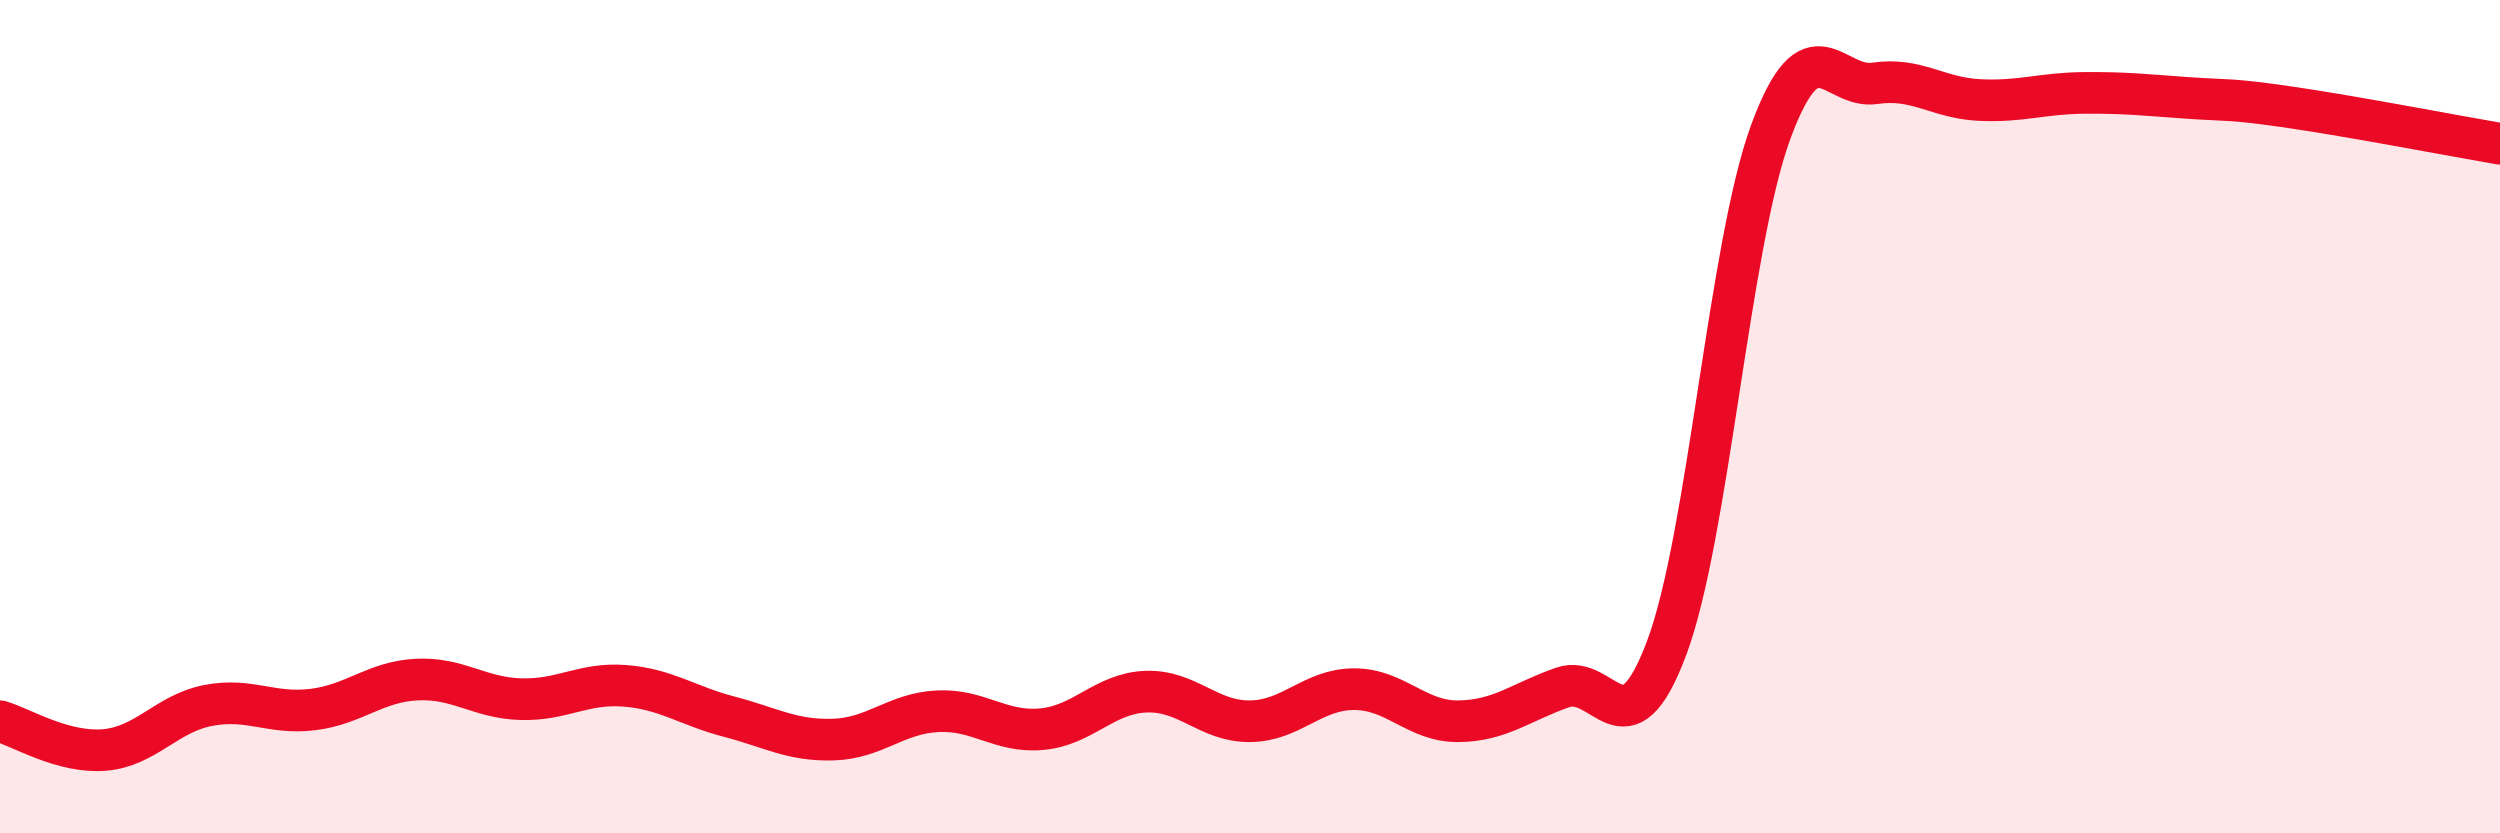 
    <svg width="60" height="20" viewBox="0 0 60 20" xmlns="http://www.w3.org/2000/svg">
      <path
        d="M 0,17.31 C 0.5,17.45 1.5,18.08 2.5,18 C 3.5,17.92 4,17.12 5,16.93 C 6,16.74 6.5,17.15 7.5,17.03 C 8.5,16.91 9,16.36 10,16.31 C 11,16.26 11.5,16.75 12.5,16.78 C 13.5,16.81 14,16.38 15,16.46 C 16,16.54 16.5,16.94 17.5,17.2 C 18.5,17.46 19,17.78 20,17.75 C 21,17.72 21.5,17.12 22.5,17.07 C 23.5,17.02 24,17.59 25,17.5 C 26,17.41 26.5,16.64 27.5,16.6 C 28.5,16.56 29,17.32 30,17.31 C 31,17.3 31.5,16.54 32.5,16.54 C 33.5,16.54 34,17.32 35,17.31 C 36,17.3 36.5,16.85 37.5,16.5 C 38.5,16.15 39,18.22 40,15.55 C 41,12.88 41.5,5.87 42.5,3.16 C 43.5,0.45 44,2.15 45,2 C 46,1.85 46.5,2.35 47.5,2.4 C 48.5,2.45 49,2.24 50,2.23 C 51,2.22 51.5,2.28 52.5,2.35 C 53.5,2.42 53.5,2.36 55,2.58 C 56.5,2.8 59,3.28 60,3.45L60 20L0 20Z"
        fill="#EB0A25"
        opacity="0.1"
        stroke-linecap="round"
        stroke-linejoin="round"
      />
      <path
        d="M 0,17.31 C 0.5,17.45 1.5,18.08 2.5,18 C 3.5,17.92 4,17.12 5,16.93 C 6,16.74 6.5,17.15 7.5,17.03 C 8.5,16.91 9,16.36 10,16.31 C 11,16.26 11.5,16.75 12.5,16.78 C 13.5,16.81 14,16.38 15,16.46 C 16,16.54 16.5,16.94 17.5,17.2 C 18.5,17.46 19,17.78 20,17.75 C 21,17.72 21.5,17.12 22.5,17.07 C 23.5,17.02 24,17.59 25,17.5 C 26,17.41 26.5,16.64 27.5,16.6 C 28.5,16.56 29,17.32 30,17.31 C 31,17.3 31.5,16.54 32.5,16.54 C 33.5,16.54 34,17.32 35,17.31 C 36,17.3 36.5,16.85 37.5,16.5 C 38.5,16.15 39,18.22 40,15.55 C 41,12.88 41.5,5.87 42.5,3.16 C 43.5,0.45 44,2.15 45,2 C 46,1.85 46.5,2.35 47.5,2.4 C 48.5,2.45 49,2.24 50,2.23 C 51,2.22 51.5,2.28 52.5,2.35 C 53.5,2.42 53.5,2.36 55,2.58 C 56.5,2.8 59,3.28 60,3.45"
        stroke="#EB0A25"
        stroke-width="1"
        fill="none"
        stroke-linecap="round"
        stroke-linejoin="round"
      />
    </svg>
  